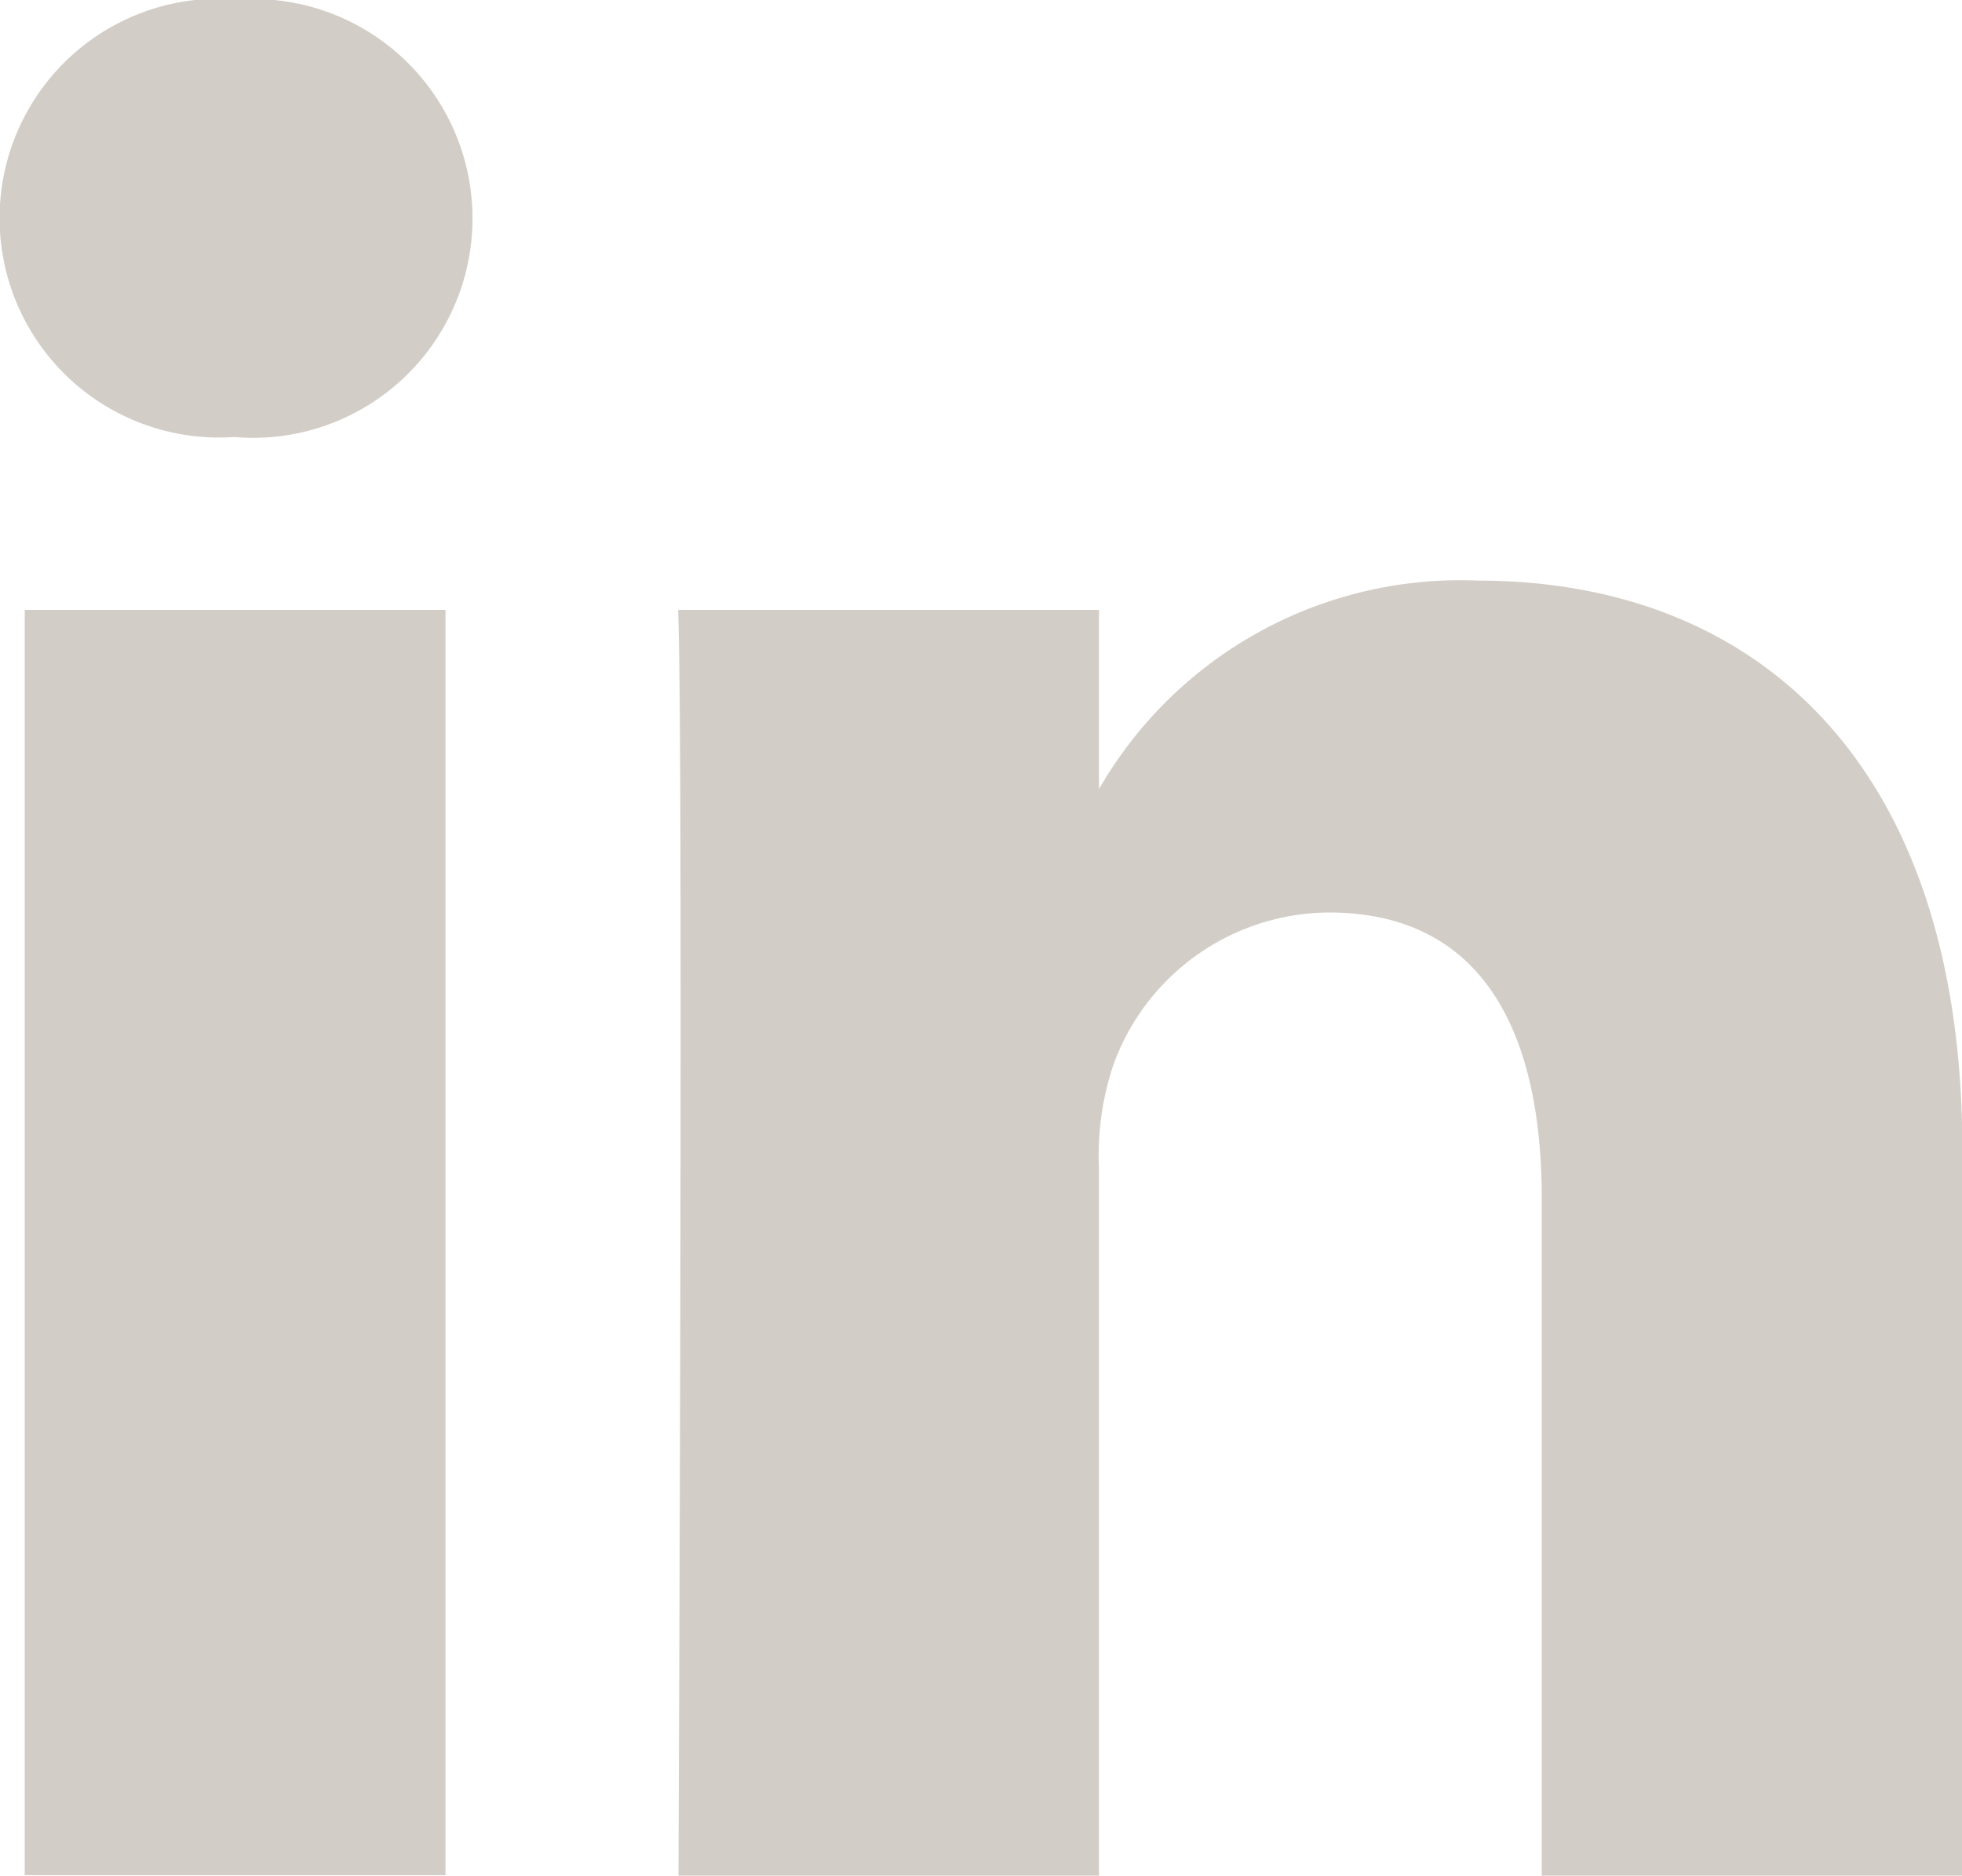 <svg xmlns="http://www.w3.org/2000/svg" width="16" height="15.293" viewBox="0 0 16 15.293">
  <path id="Path_108" data-name="Path 108" d="M665.238,6698.2h-3.431v-10.316h3.431Zm1.9-10.316h3.429v1.461a3.4,3.4,0,0,1,3.091-1.7c2.256,0,3.95,1.475,3.95,4.645v5.914h-3.43v-5.52c0-1.386-.5-2.333-1.738-2.333a1.881,1.881,0,0,0-1.76,1.255,2.339,2.339,0,0,0-.113.836v5.762h-3.429S667.179,6688.854,667.135,6687.888Zm-3.591-4.977a1.789,1.789,0,1,1-.022,3.568H663.5a1.789,1.789,0,1,1,.045-3.568Z" transform="translate(-661.605 -6682.911)" fill="#d3cdc7"/>
</svg>
